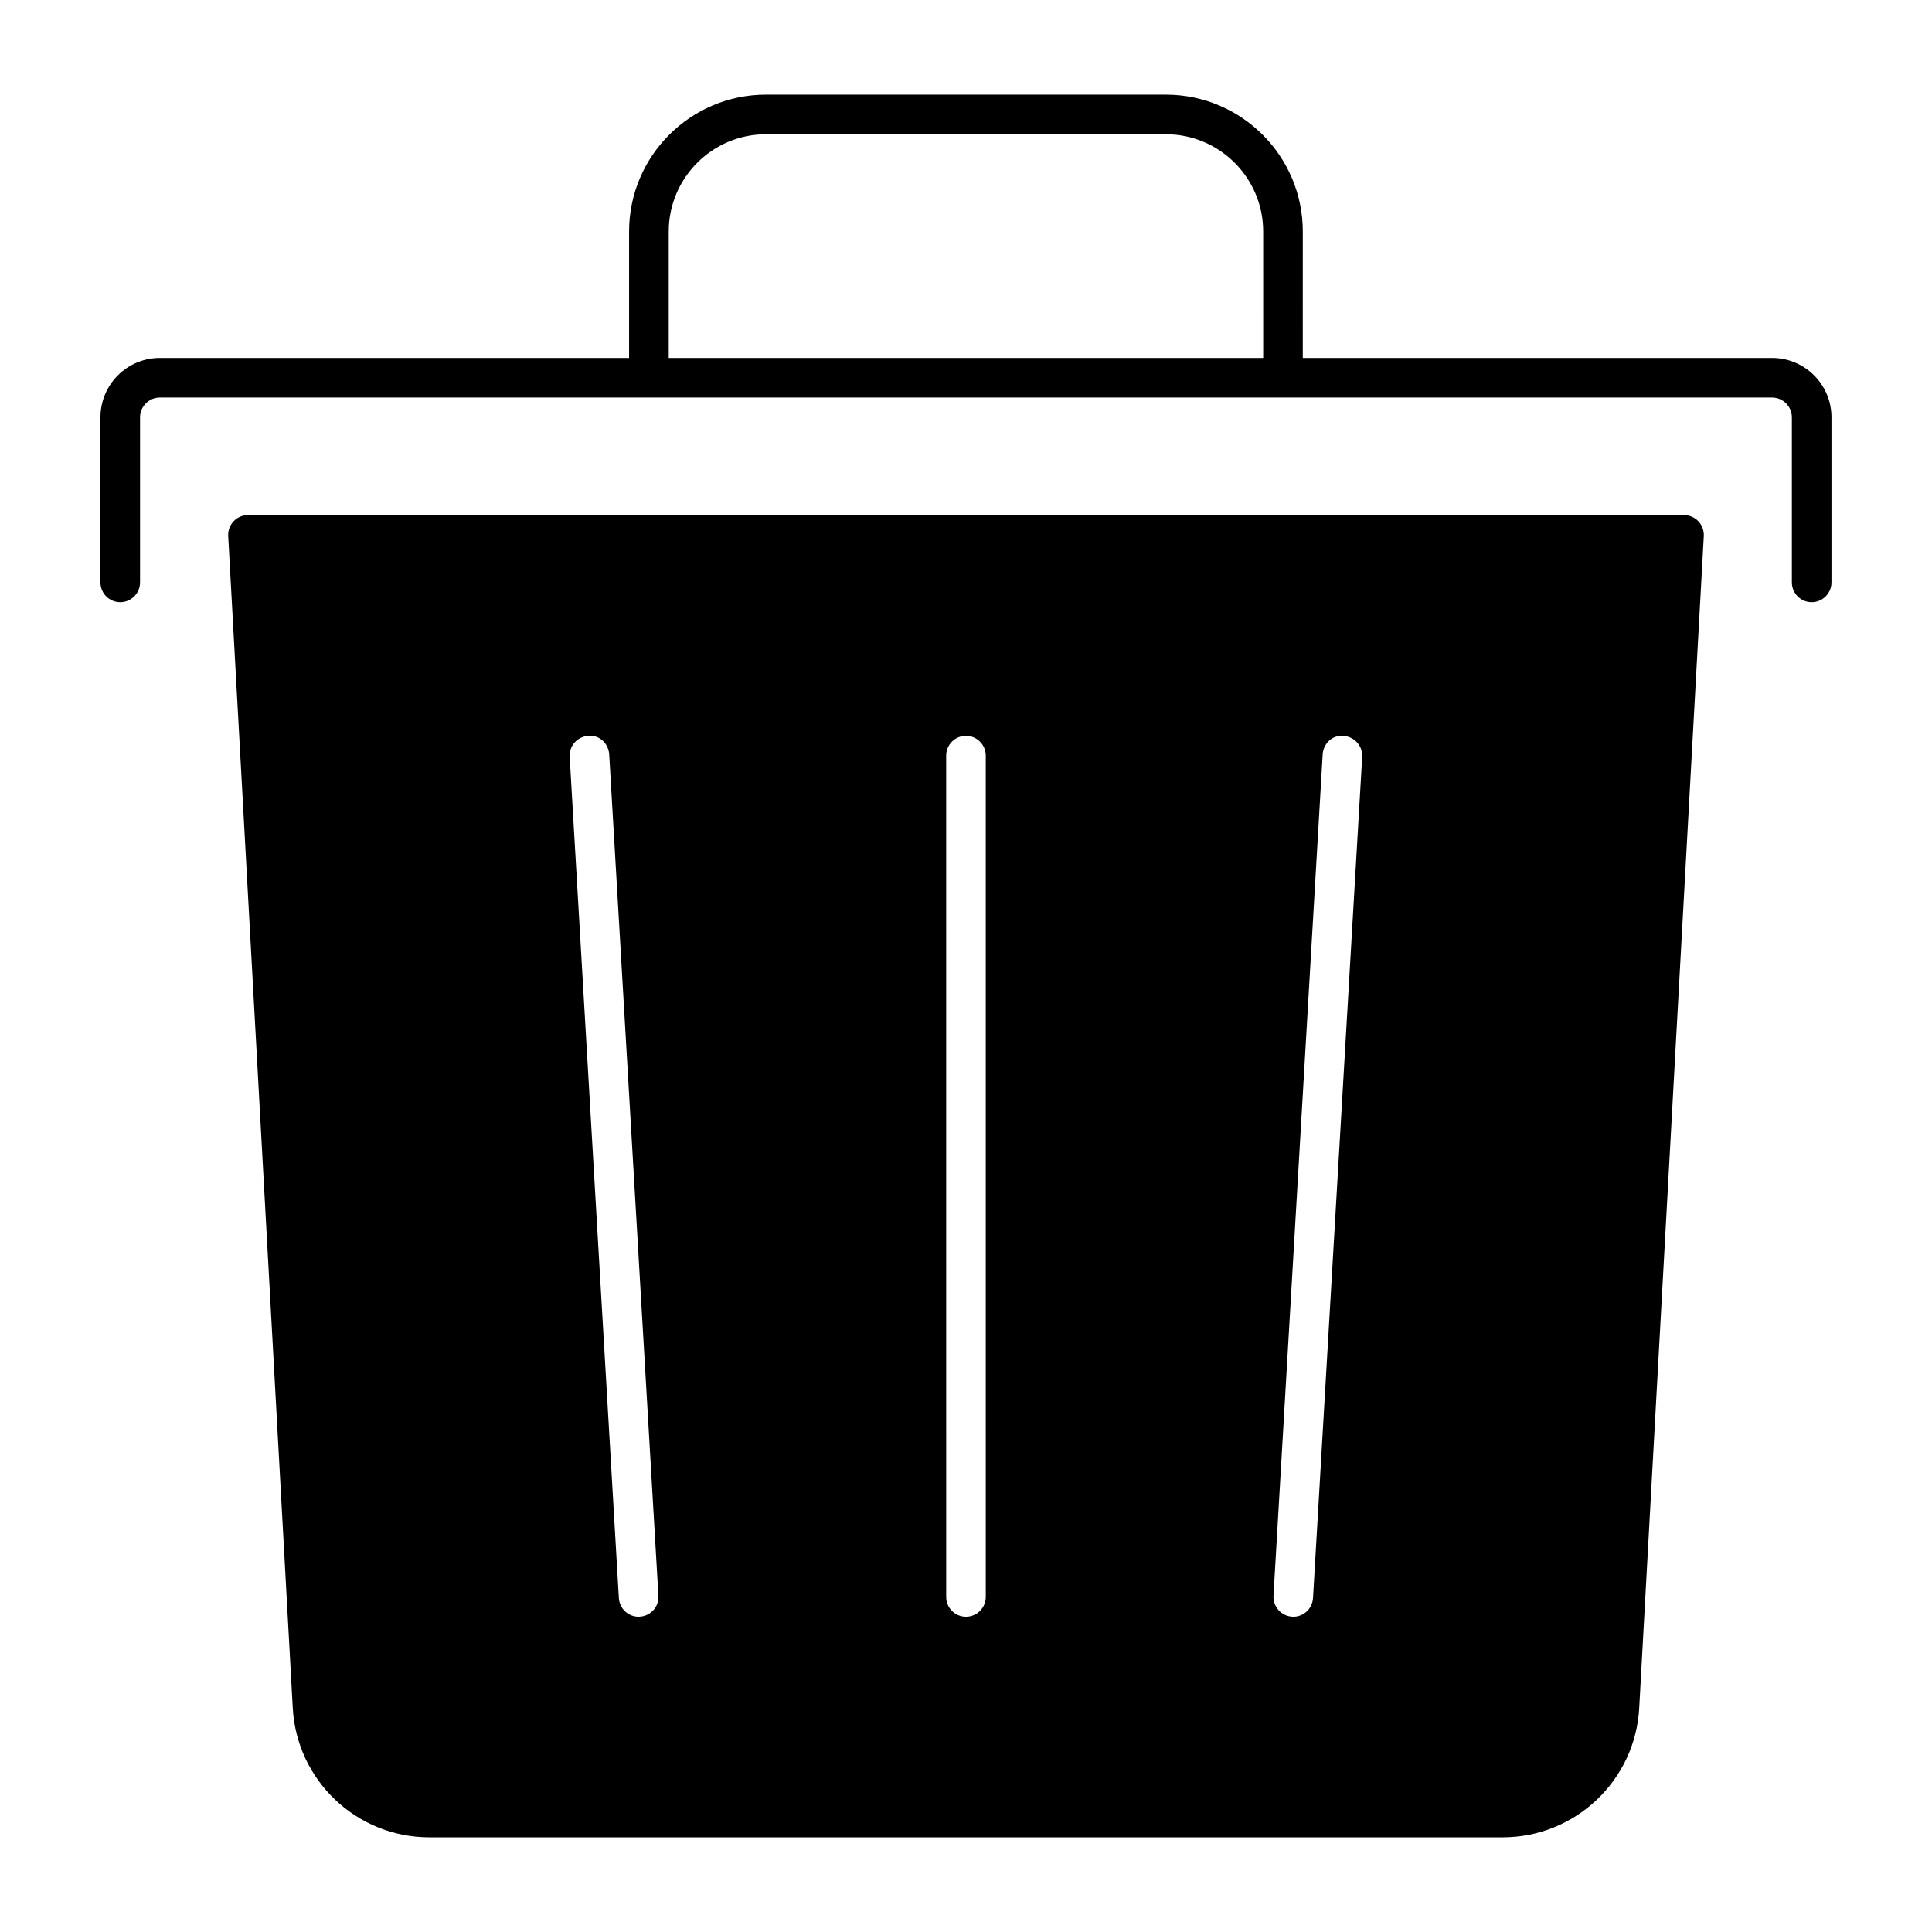 <?xml version="1.0" encoding="UTF-8"?>
<!-- Uploaded to: ICON Repo, www.svgrepo.com, Generator: ICON Repo Mixer Tools -->
<svg fill="#000000" width="800px" height="800px" version="1.1" viewBox="144 144 512 512" xmlns="http://www.w3.org/2000/svg">
 <g>
  <path d="m613.63 238.86h-124.38l0.004-33.516c0-19.992-16.27-36.262-36.266-36.262h-106.01c-19.996 0-36.266 16.27-36.266 36.266v33.516l-124.35-0.004c-8.68 0-15.742 7.062-15.742 15.742v43.738c0 2.898 2.352 5.246 5.246 5.246 2.898 0 5.246-2.352 5.246-5.246v-43.738c0-2.887 2.352-5.246 5.246-5.246h427.26c2.887 0 5.246 2.363 5.246 5.246v43.738c0 2.898 2.352 5.246 5.246 5.246 2.887 0 5.246-2.352 5.246-5.246v-43.738c0.02-8.68-7.055-15.742-15.727-15.742zm-134.87 0h-157.54v-33.516c0-14.199 11.555-25.766 25.758-25.766h106.01c14.211 0 25.77 11.566 25.77 25.77z"/>
  <path d="m594.09 282.14c-0.996-1.051-2.383-1.637-3.809-1.637h-380.57c-1.438 0-2.824 0.598-3.809 1.637-0.988 1.051-1.512 2.457-1.426 3.894l17.109 310.6c1.055 19.23 16.945 34.281 36.195 34.281h284.43c19.25 0 35.16-15.051 36.199-34.281l17.117-310.6c0.066-1.426-0.449-2.844-1.438-3.894zm-280.53 290.29c-0.105 0.02-0.211 0.02-0.316 0.02-2.762 0-5.07-2.152-5.238-4.953l-13.035-222.93c-0.168-2.887 2.035-5.383 4.934-5.543 2.969-0.324 5.375 2.035 5.543 4.934l13.039 222.93c0.176 2.887-2.027 5.371-4.926 5.539zm91.684-5.227c0 2.887-2.363 5.246-5.246 5.246-2.906 0-5.246-2.363-5.246-5.246l-0.004-222.95c0-2.898 2.34-5.246 5.246-5.246 2.887 0 5.246 2.352 5.246 5.246zm86.719 0.297c-0.168 2.801-2.465 4.953-5.227 4.953-0.105 0-0.219 0-0.316-0.02-2.875-0.168-5.09-2.656-4.934-5.531l13.035-222.93c0.168-2.887 2.539-5.258 5.531-4.934 2.887 0.168 5.102 2.656 4.945 5.543z"/>
 </g>
</svg>